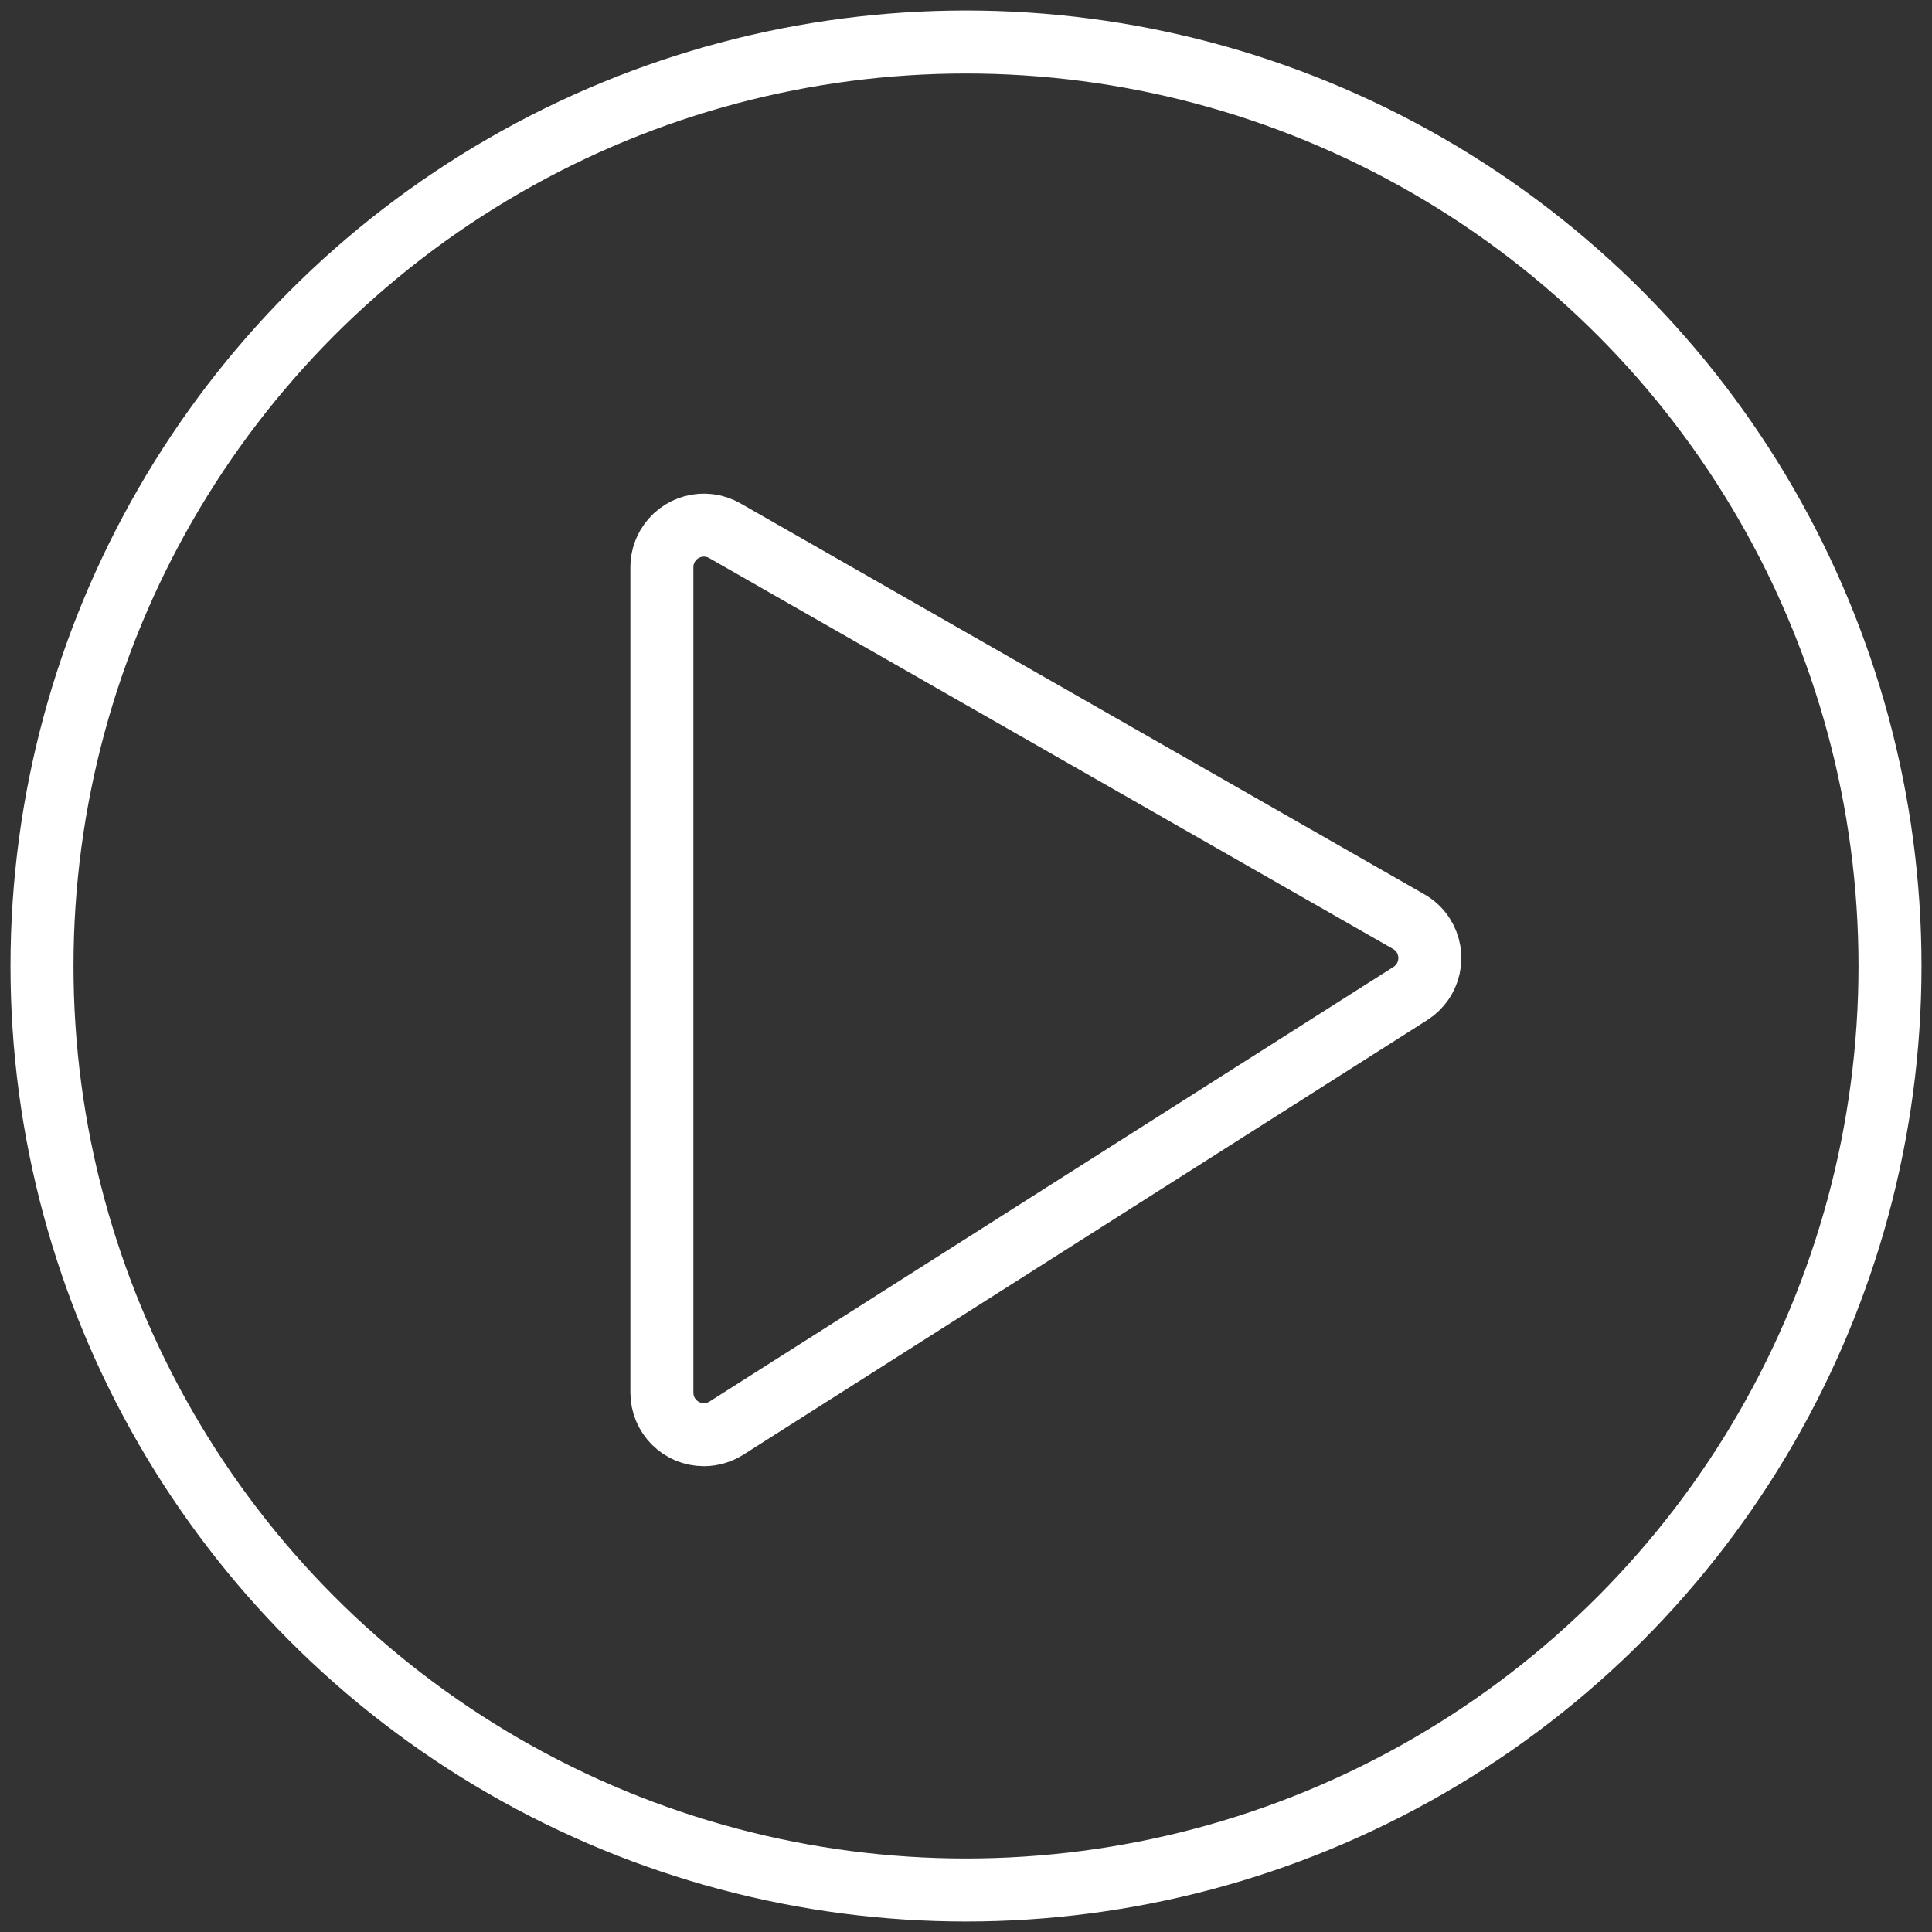 <?xml version="1.0" encoding="UTF-8"?>
<svg width="46px" height="46px" viewBox="0 0 46 46" version="1.1" xmlns="http://www.w3.org/2000/svg" xmlns:xlink="http://www.w3.org/1999/xlink">
    <rect x="0" y="0" width="46" height="46" fill="#333333" stroke="none"/>
    <title>7A357C86-4A34-4251-88B4-E71BDA46E3DE</title>
    <g id="————————-Design" stroke="none" stroke-width="1" fill="none" fill-rule="evenodd">
        <g id="2-Teagle-K4F_Landing" transform="translate(-129, -615)" stroke="#FFFFFF" stroke-width="1.5">
            <g id="Watch-Video-(hover)" transform="translate(130, 616)">
                <g id="icon/video-hover">
                    <g id="Group-7">
                        <circle id="Oval" cx="22" cy="22" r="22"></circle>
                        <path d="M16.296,33.003 L32.58,22.655 C33.046,22.359 33.184,21.741 32.888,21.274 C32.801,21.137 32.681,21.023 32.54,20.943 L16.256,11.635 C15.776,11.361 15.165,11.528 14.891,12.007 C14.805,12.158 14.759,12.329 14.759,12.503 L14.759,32.159 C14.759,32.711 15.207,33.159 15.759,33.159 C15.949,33.159 16.135,33.104 16.296,33.003 Z" id="Icon"></path>
                    </g>
                </g>
            </g>
        </g>
    </g>
</svg>